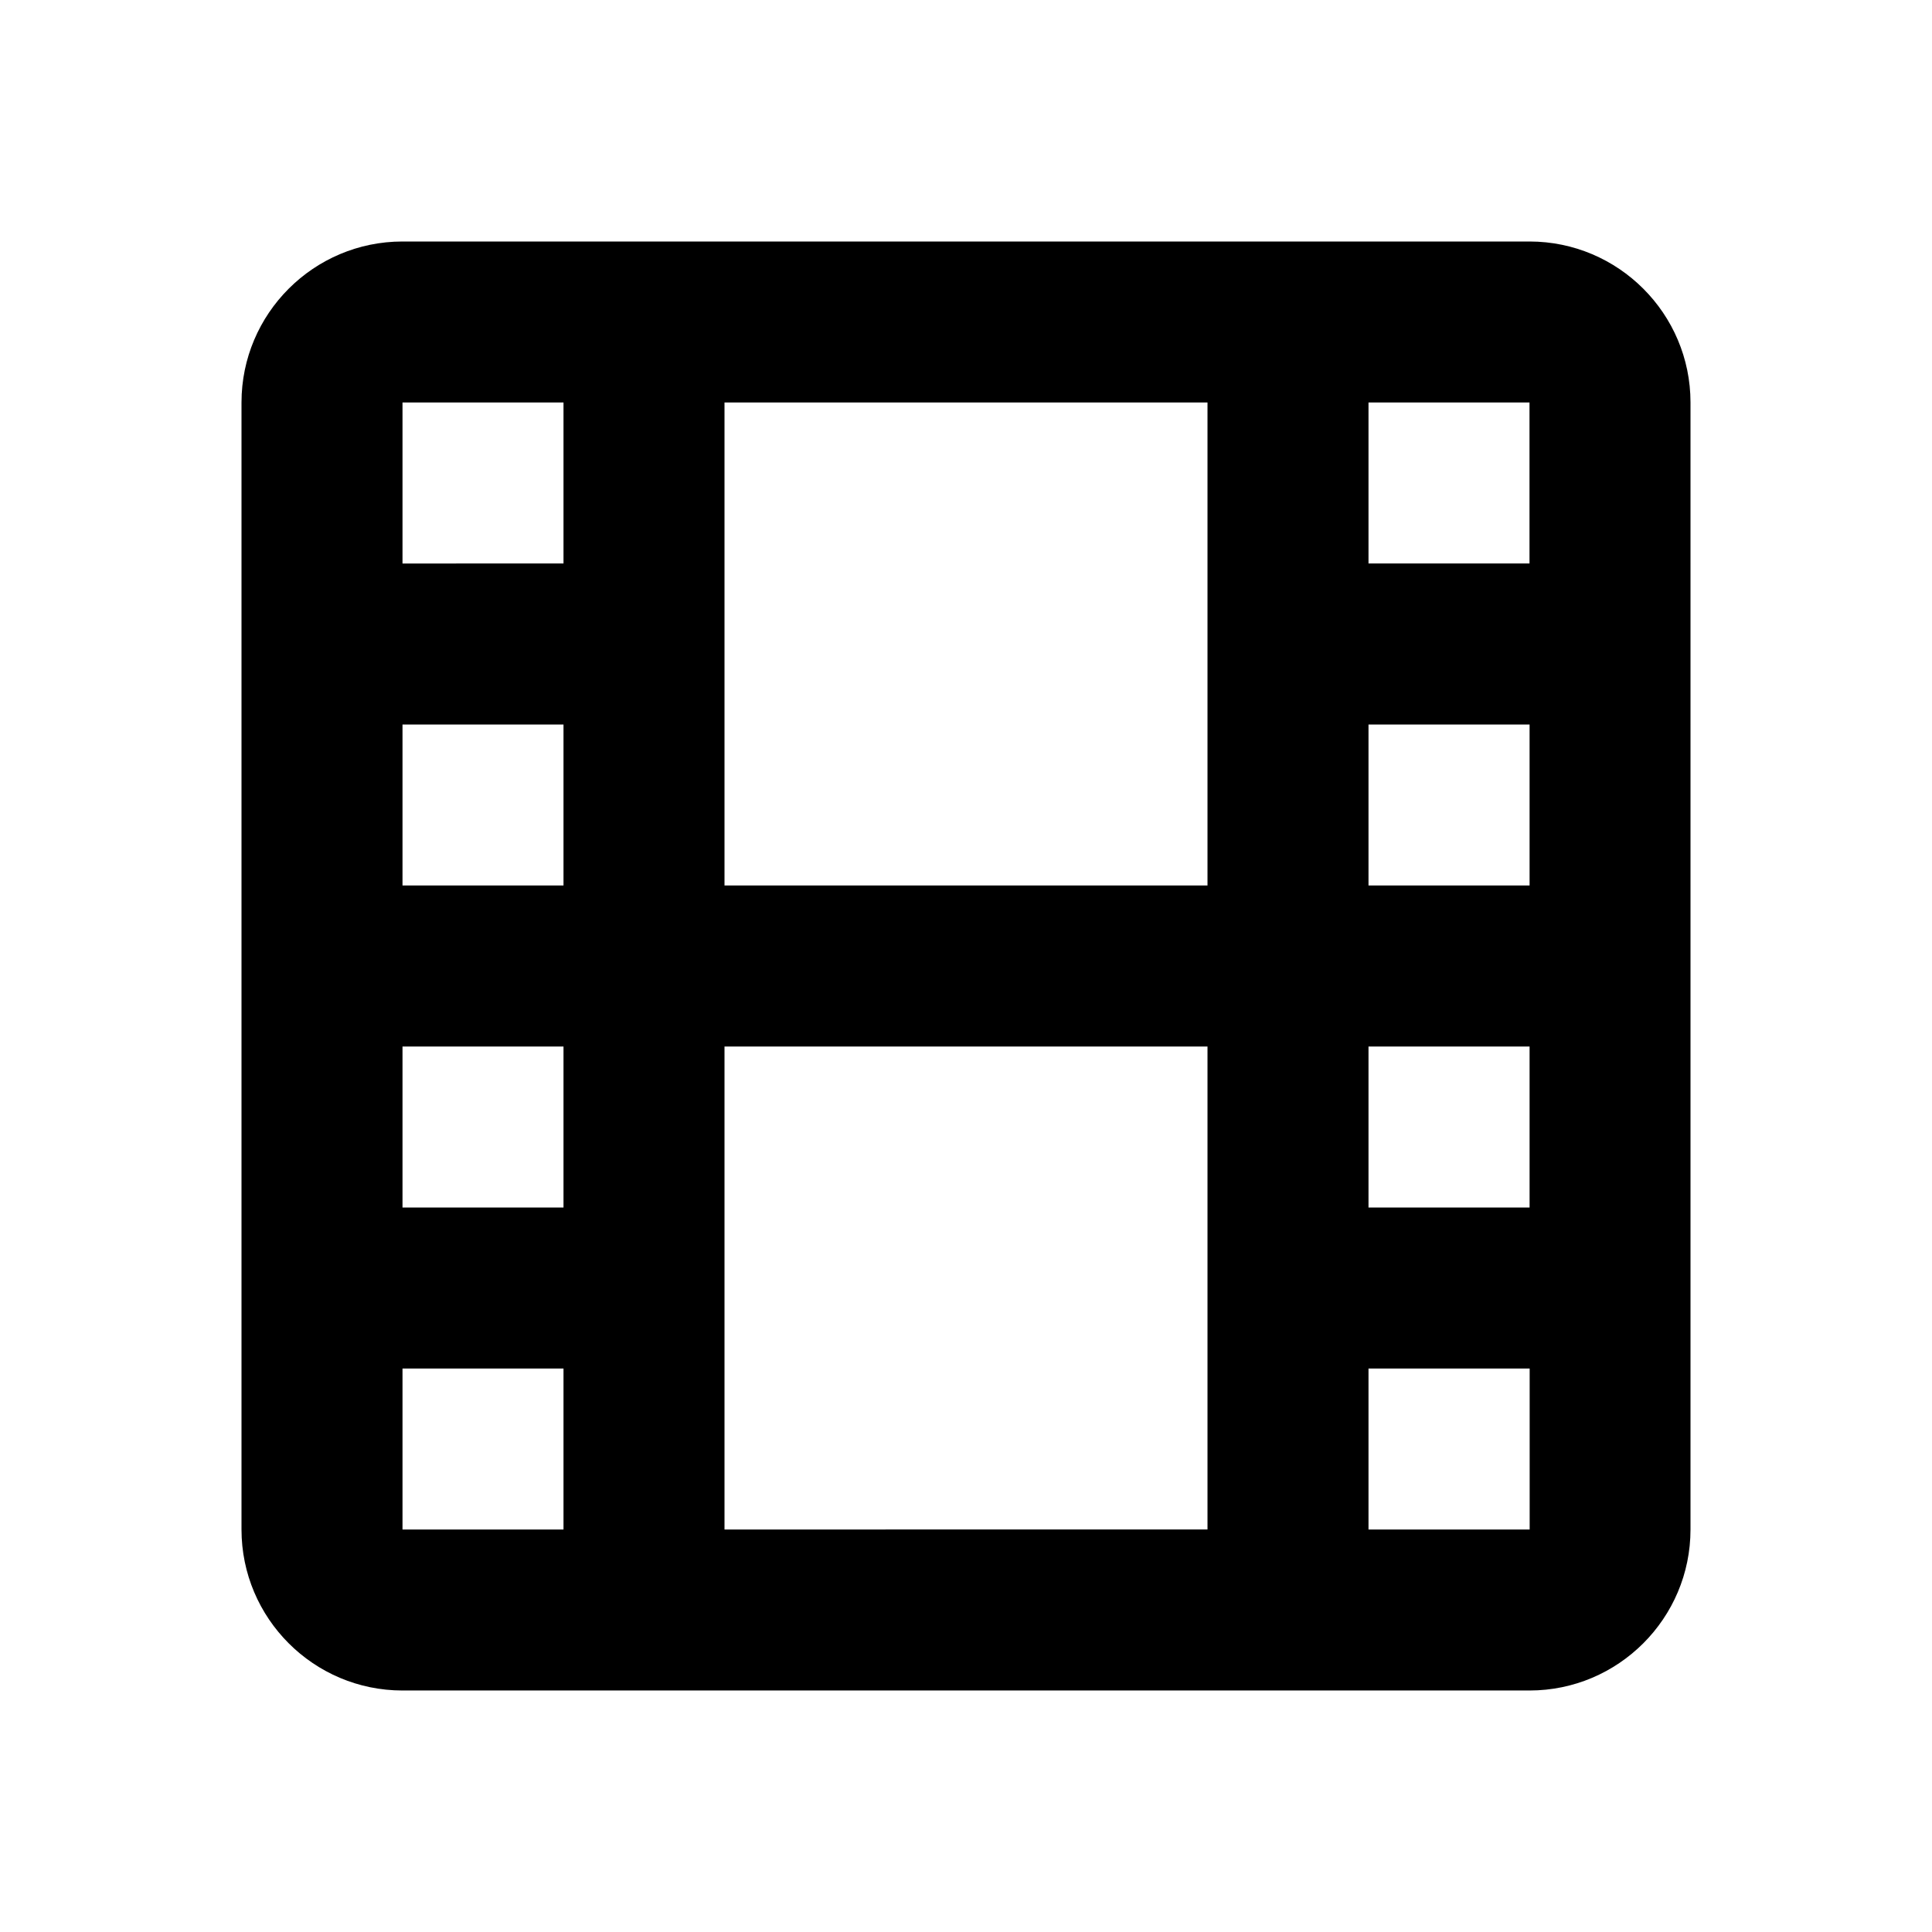 <svg xmlns="http://www.w3.org/2000/svg" fill="currentColor" stroke="none" viewBox="0 0 24 24"><path d="M19 3H5c-1.103 0-2 .897-2 2v14c0 1.103.897 2 2 2h14c1.103 0 2-.897 2-2V5c0-1.103-.897-2-2-2zM9 11V5h6v6H9zm6 2v6H9v-6h6zM5 5h2v2H5V5zm0 4h2v2H5V9zm0 4h2v2H5v-2zm0 4h2v2H5v-2zm14.002 2H17v-2h2.002v2zm-.001-4H17v-2h2.001v2zm0-4H17V9h2.001v2zM17 7V5h2v2h-2z"/></svg>